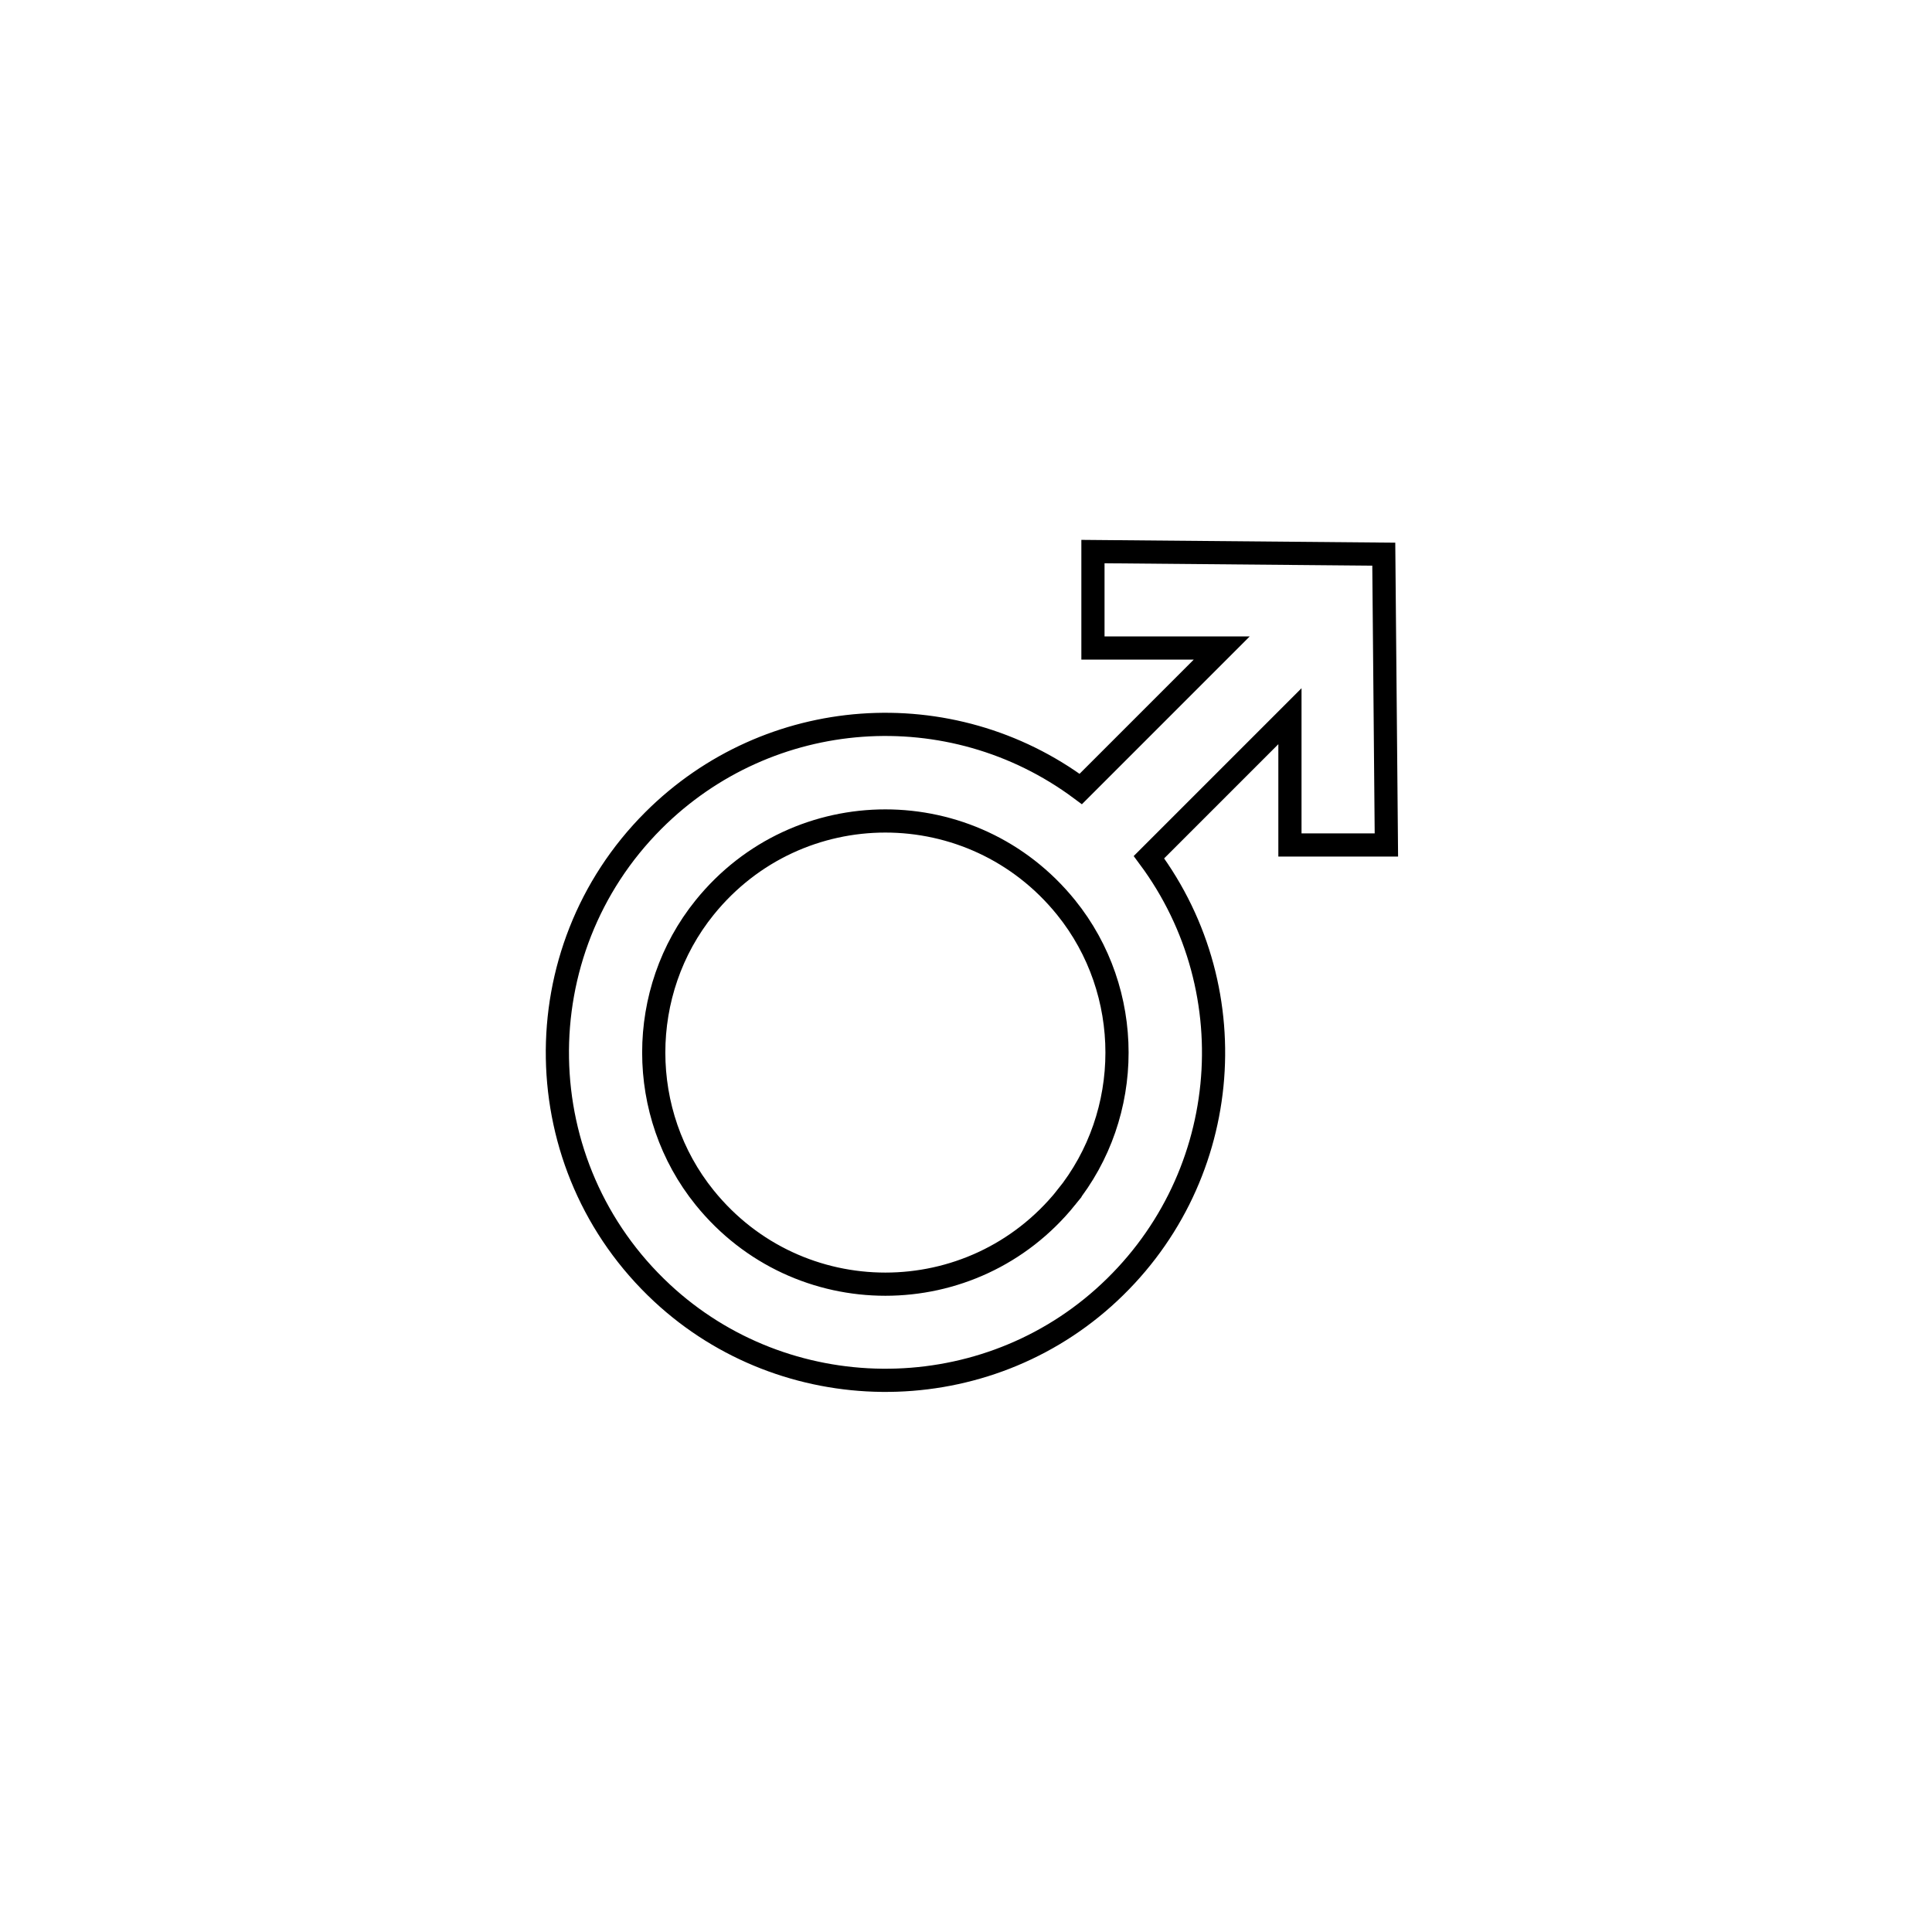 <?xml version="1.0" encoding="UTF-8"?>
<svg xmlns="http://www.w3.org/2000/svg" version="1.1" viewBox="0 0 500 500">
  <defs>
    <style>
      .cls-1 {
        fill: none;
        stroke: #000;
        stroke-miterlimit: 10;
        stroke-width: 6px;
      }
    </style>
  </defs>
  <!-- Generator: Adobe Illustrator 28.7.1, SVG Export Plug-In . SVG Version: 1.2.0 Build 142)  -->
  <g>
    <g id="Layer_3">
      <g id="Layer_1">
        <path class="cls-1" d="M358.795,218.686l-.674-75.267-75.267-.673v24.96h33.331l-36.484,36.484c-33.666-25.011-80.749-21.705-110.618,8.164-33.85,33.85-33.096,89.402,2.262,122.284,31.869,29.637,81.786,30.185,114.255,1.205,33.156-29.594,37.729-79.037,11.75-114.005l36.484-36.484v33.331h24.96,0ZM275.896,309.961c-24.125,29.843-69.394,29.843-93.521,0-17.58-21.745-17.581-53.359-.004-75.107,24.126-29.849,69.403-29.849,93.528,0,17.577,21.747,17.575,53.361-.004,75.106h0Z"/>
      </g>
    </g>
  </g>
</svg>